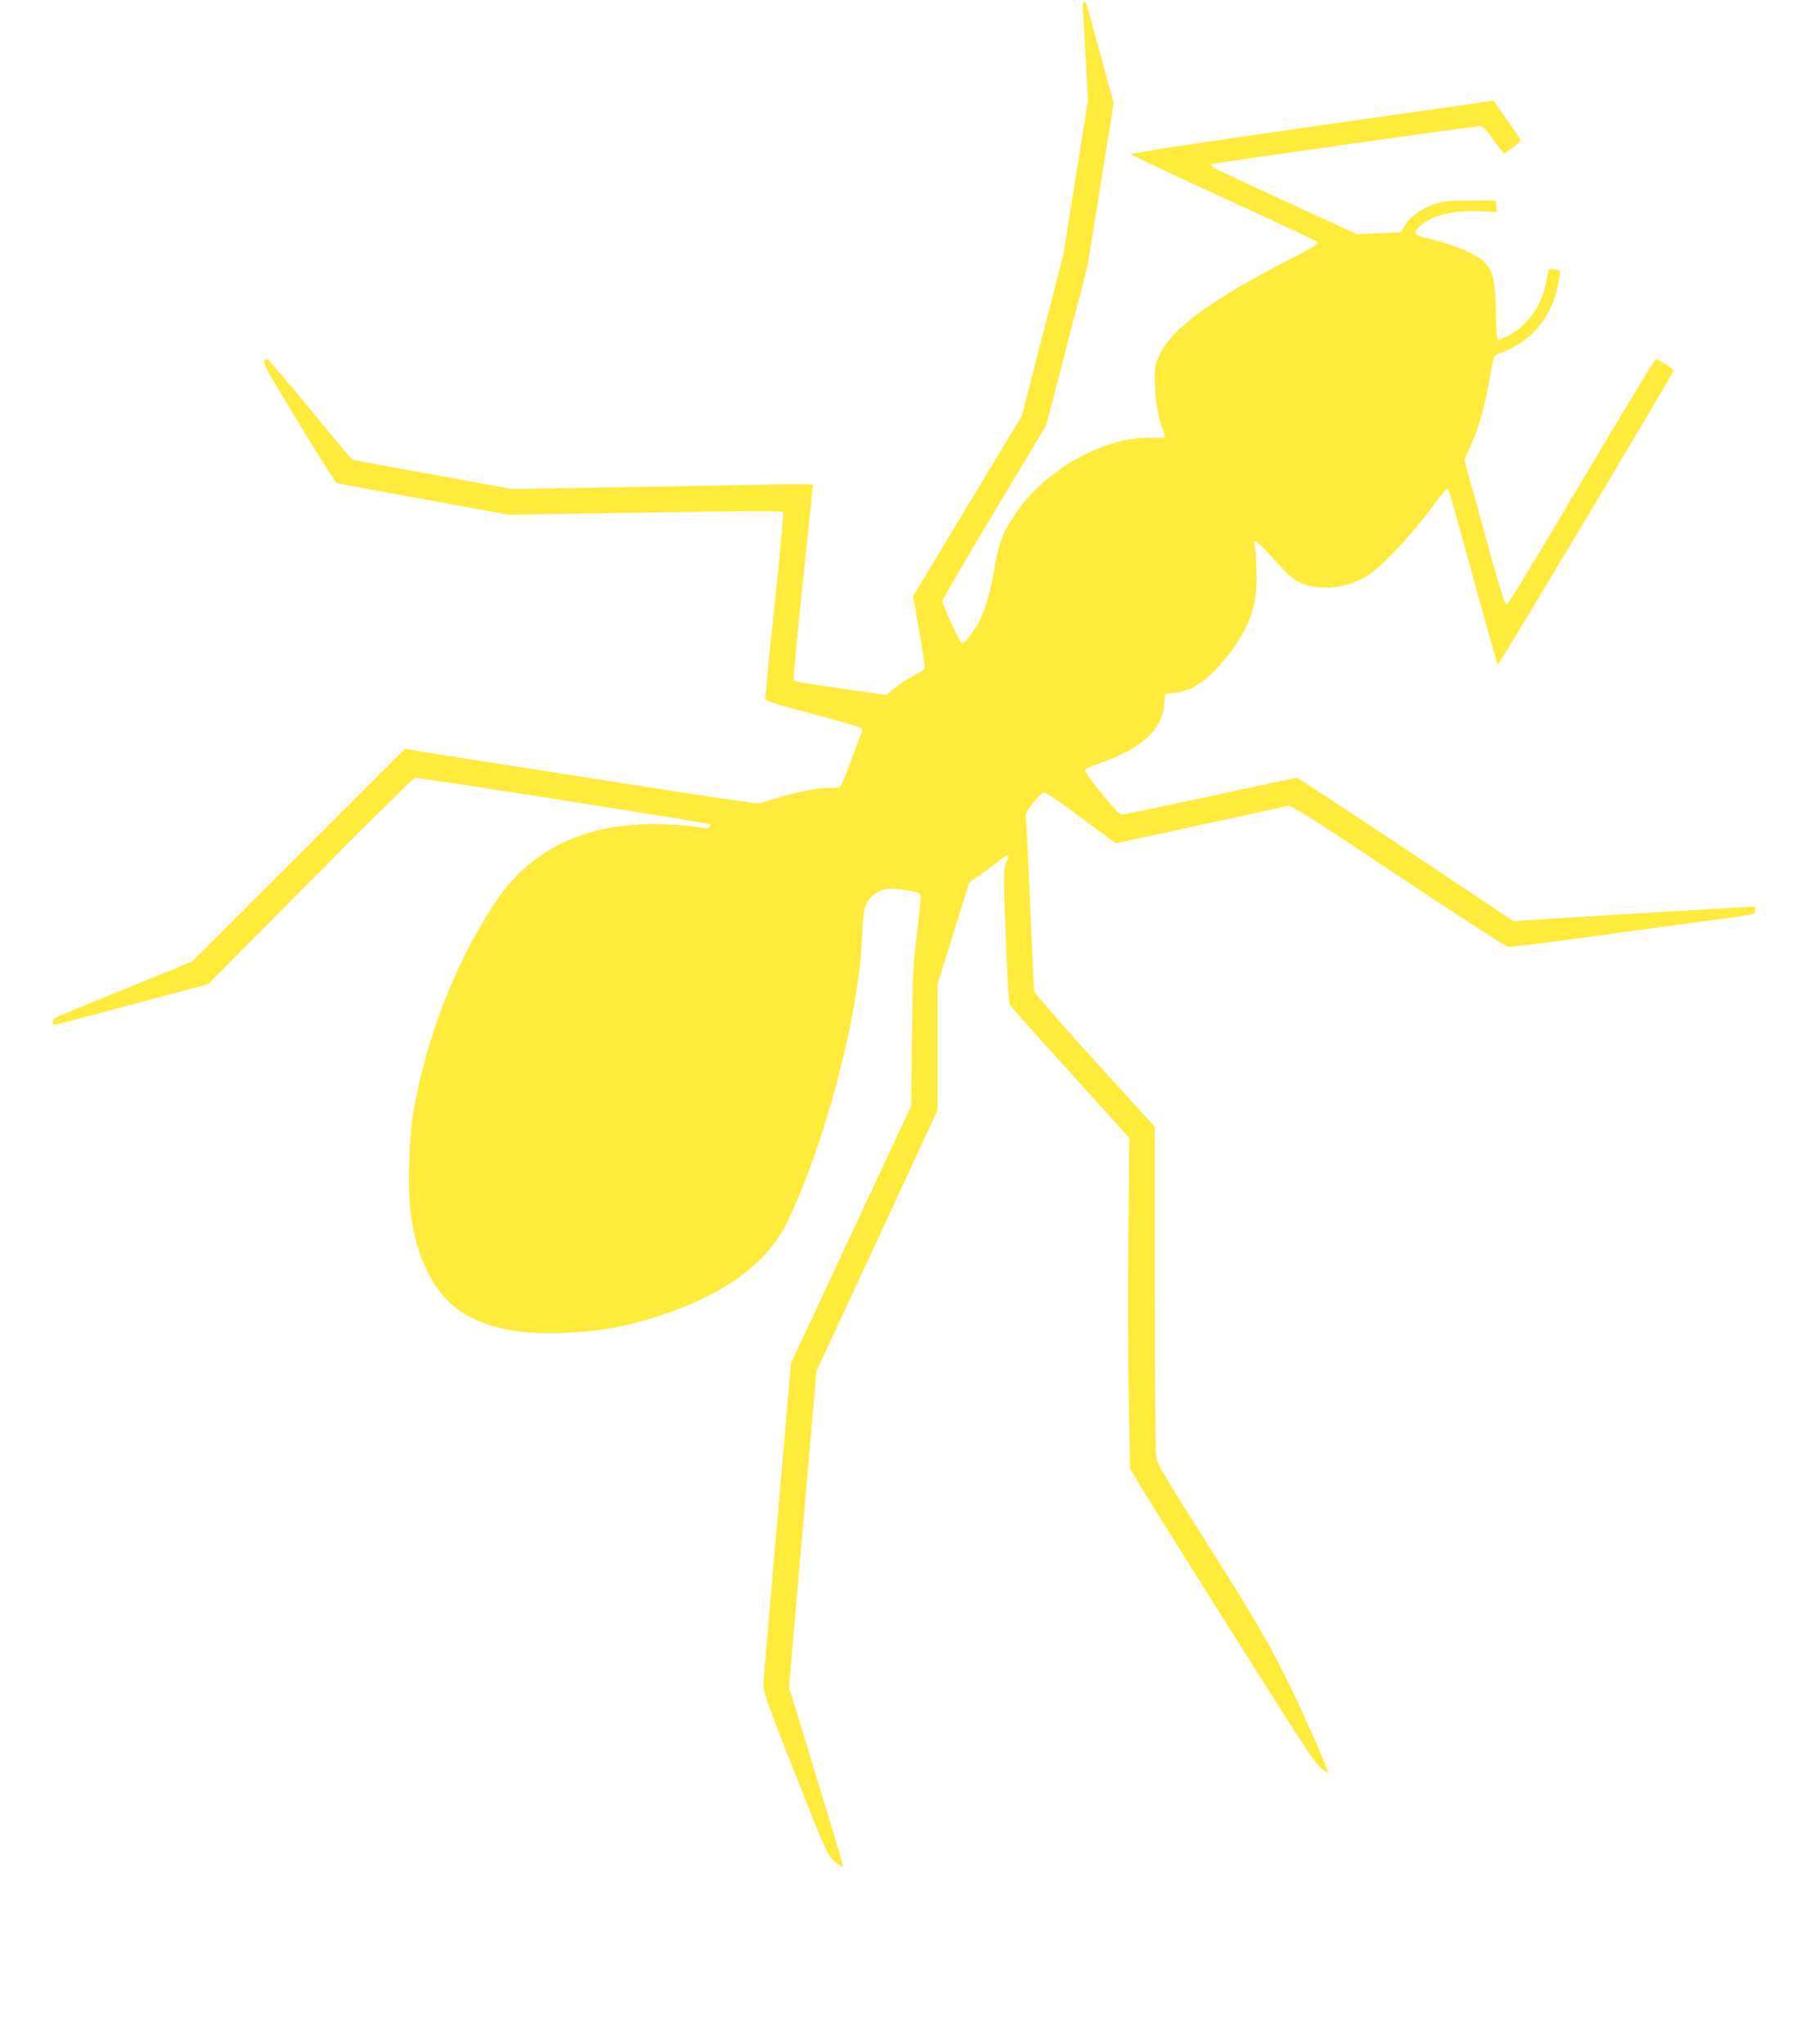 <?xml version="1.0" standalone="no"?>
<!DOCTYPE svg PUBLIC "-//W3C//DTD SVG 20010904//EN"
 "http://www.w3.org/TR/2001/REC-SVG-20010904/DTD/svg10.dtd">
<svg version="1.0" xmlns="http://www.w3.org/2000/svg"
 width="1127pt" height="1280pt" viewBox="0 0 1127 1280"
 preserveAspectRatio="xMidYMid meet">
<g transform="translate(0,1280) scale(0.1,-0.1)"
fill="#ffeb3b" stroke="none">
<path d="M6780 12768 c0 -13 7 -152 16 -310 l16 -286 -77 -484 -77 -483 -130
-503 -129 -504 -341 -565 -341 -566 37 -211 c20 -116 36 -220 36 -231 0 -14
-19 -30 -68 -55 -37 -19 -91 -54 -120 -78 l-54 -44 -286 41 c-157 22 -289 44
-293 48 -4 4 22 280 57 613 35 333 64 609 64 614 0 5 -117 6 -277 2 -153 -3
-577 -11 -943 -17 l-665 -11 -497 91 c-273 50 -499 91 -501 91 -3 0 -121 142
-263 315 -142 173 -263 315 -269 315 -44 -1 -34 -22 192 -393 125 -207 234
-378 241 -381 6 -3 252 -49 545 -102 l532 -97 430 7 c237 3 622 9 856 13 297
4 428 3 432 -4 4 -6 -20 -267 -53 -580 -34 -312 -59 -576 -58 -587 3 -16 50
-31 296 -96 162 -43 298 -82 304 -88 8 -8 8 -19 -1 -39 -7 -16 -33 -83 -57
-151 -45 -127 -69 -181 -82 -183 -4 -1 -43 -3 -87 -4 -79 -3 -224 -35 -339
-75 -33 -11 -72 -20 -88 -20 -17 0 -233 32 -481 70 -249 39 -711 111 -1027
161 -316 49 -602 94 -634 100 l-59 11 -666 -666 -666 -666 -420 -171 c-231
-94 -428 -175 -437 -180 -10 -5 -18 -19 -18 -30 0 -16 4 -18 28 -13 15 4 234
62 486 129 l460 123 640 646 c353 356 647 647 654 646 53 -1 1839 -283 1847
-291 13 -13 -14 -30 -40 -24 -53 13 -212 25 -315 25 -444 -1 -779 -168 -993
-496 -250 -383 -424 -830 -508 -1303 -30 -170 -38 -516 -14 -666 48 -310 176
-524 369 -622 154 -78 331 -108 581 -99 222 8 387 37 605 108 391 126 664 322
787 563 172 338 360 948 437 1420 30 182 35 229 45 416 7 126 11 151 31 188
28 49 68 76 125 85 44 7 190 -15 207 -32 6 -6 1 -80 -18 -228 -26 -201 -29
-255 -34 -659 l-5 -440 -376 -805 -376 -805 -12 -135 c-116 -1326 -161 -1849
-161 -1888 0 -37 41 -150 200 -552 199 -502 200 -505 247 -547 27 -23 49 -37
51 -30 1 7 -74 262 -168 567 l-170 555 86 990 86 990 379 816 379 817 0 395 0
396 56 178 c30 98 76 242 100 321 l45 142 52 33 c29 19 81 57 116 85 35 28 67
49 72 47 4 -3 -1 -24 -11 -48 -18 -41 -18 -57 -3 -457 11 -300 19 -421 28
-435 8 -11 178 -202 380 -425 l366 -405 -6 -590 c-3 -324 -2 -790 2 -1035 l9
-446 34 -59 c36 -64 507 -814 889 -1417 167 -264 244 -377 272 -399 22 -17 42
-30 44 -28 6 7 -142 345 -234 534 -122 251 -199 385 -449 783 -407 645 -385
609 -394 682 -4 36 -7 511 -8 1055 l0 990 -375 412 c-206 227 -377 423 -379
435 -3 13 -14 255 -26 538 -12 283 -24 529 -26 546 -5 25 2 41 43 95 28 35 58
65 69 67 12 2 97 -56 233 -158 118 -88 216 -160 218 -160 3 0 1039 225 1080
235 17 4 176 -97 685 -437 365 -243 675 -444 689 -446 14 -2 176 17 360 42
184 25 503 68 709 96 525 71 474 61 478 89 l4 24 -119 -6 c-186 -10 -1282 -76
-1341 -81 l-54 -5 -674 450 c-371 247 -679 449 -684 449 -6 0 -249 -52 -540
-115 -292 -63 -540 -115 -553 -115 -17 0 -48 31 -128 130 -57 71 -105 135
-107 143 -2 9 27 25 90 47 268 94 394 209 407 370 l6 65 61 7 c36 4 85 18 115
34 76 38 190 152 264 264 108 162 141 284 132 486 -3 65 -8 129 -12 142 -16
49 25 18 123 -92 80 -90 113 -120 158 -142 112 -55 286 -41 414 34 93 54 290
262 434 460 37 50 72 92 77 92 10 0 17 -25 179 -615 72 -264 135 -483 138
-487 6 -5 1088 1807 1100 1841 3 10 -92 71 -111 71 -6 0 -217 -347 -467 -770
-292 -494 -460 -769 -469 -767 -9 1 -54 148 -138 455 l-125 453 46 102 c49
112 86 244 116 424 11 65 24 121 28 124 4 4 31 17 61 29 176 69 300 223 337
420 9 45 14 83 12 84 -2 2 -18 6 -36 9 -37 7 -34 12 -52 -83 -25 -139 -116
-268 -230 -329 -33 -18 -65 -31 -71 -29 -7 2 -12 62 -13 173 -3 187 -15 249
-63 305 -44 53 -200 120 -356 155 -46 10 -81 23 -84 32 -8 22 42 68 106 97 76
34 185 50 304 43 l98 -5 -3 36 -3 37 -160 -1 c-140 0 -168 -3 -224 -23 -86
-30 -147 -73 -182 -130 l-30 -46 -137 -5 -137 -6 -445 204 c-245 112 -451 210
-459 217 -12 12 -11 15 10 20 41 10 1632 235 1660 235 23 0 38 -14 89 -85 34
-47 64 -85 67 -85 12 0 103 72 103 82 0 5 -39 63 -86 129 l-85 119 -37 -6
c-20 -3 -531 -76 -1135 -162 -604 -87 -1098 -161 -1098 -166 0 -5 258 -127
573 -271 315 -145 582 -270 592 -277 18 -13 4 -22 -175 -115 -496 -257 -731
-430 -811 -598 -23 -49 -28 -73 -28 -135 0 -116 18 -244 42 -307 13 -32 23
-62 23 -68 0 -6 -33 -8 -81 -6 -296 11 -674 -200 -859 -480 -80 -119 -97 -165
-130 -346 -34 -191 -68 -292 -129 -382 -28 -42 -58 -77 -67 -79 -11 -2 -31 33
-72 123 -31 68 -57 132 -57 141 0 8 146 260 325 558 l325 542 130 499 129 500
82 509 82 509 -78 286 c-43 157 -82 301 -87 319 -10 37 -28 43 -28 10z"/>
</g>
</svg>
